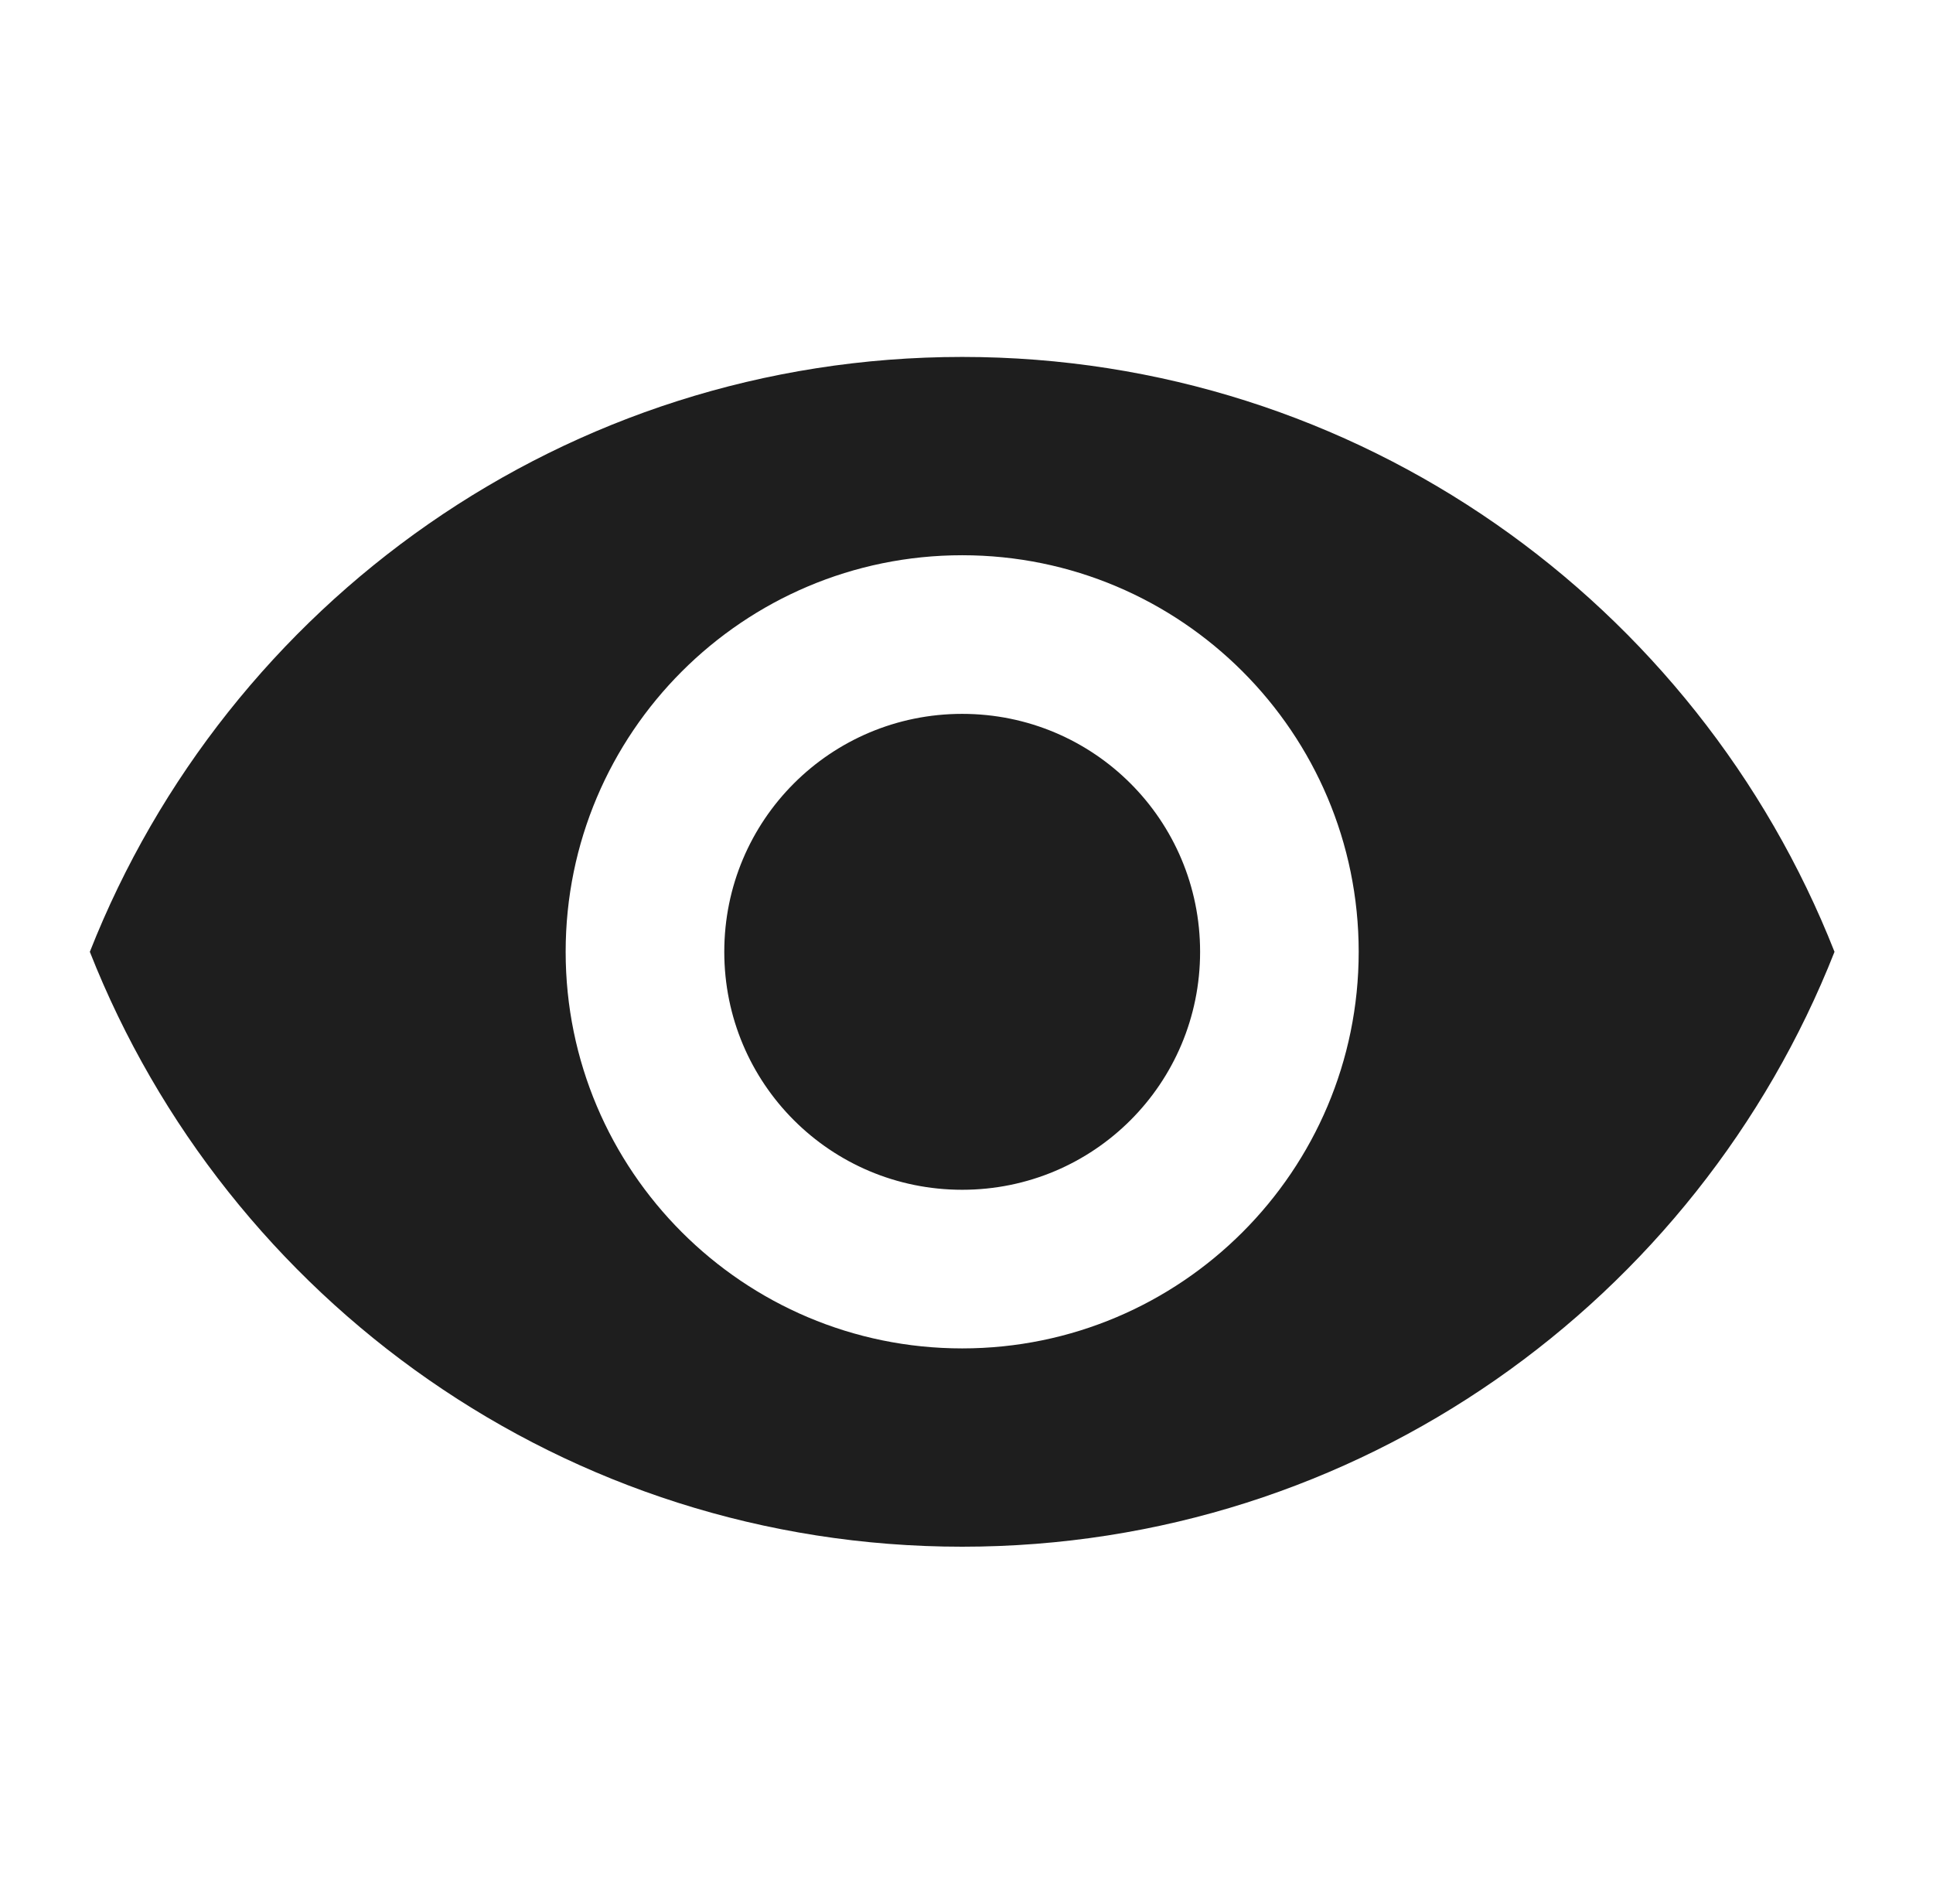 <svg width="65" height="64" viewBox="0 0 65 64" fill="none" xmlns="http://www.w3.org/2000/svg">
<path d="M32.355 12C19.021 12 7.635 20.293 3.021 32C7.635 43.707 19.021 52 32.355 52C45.688 52 57.075 43.707 61.688 32C57.075 20.293 45.688 12 32.355 12ZM32.355 45.333C24.995 45.333 19.021 39.36 19.021 32C19.021 24.64 24.995 18.667 32.355 18.667C39.715 18.667 45.688 24.64 45.688 32C45.688 39.36 39.715 45.333 32.355 45.333ZM32.355 24C27.928 24 24.355 27.573 24.355 32C24.355 36.427 27.928 40 32.355 40C36.782 40 40.355 36.427 40.355 32C40.355 27.573 36.782 24 32.355 24Z" fill="#1E1E1E"/>
</svg>
